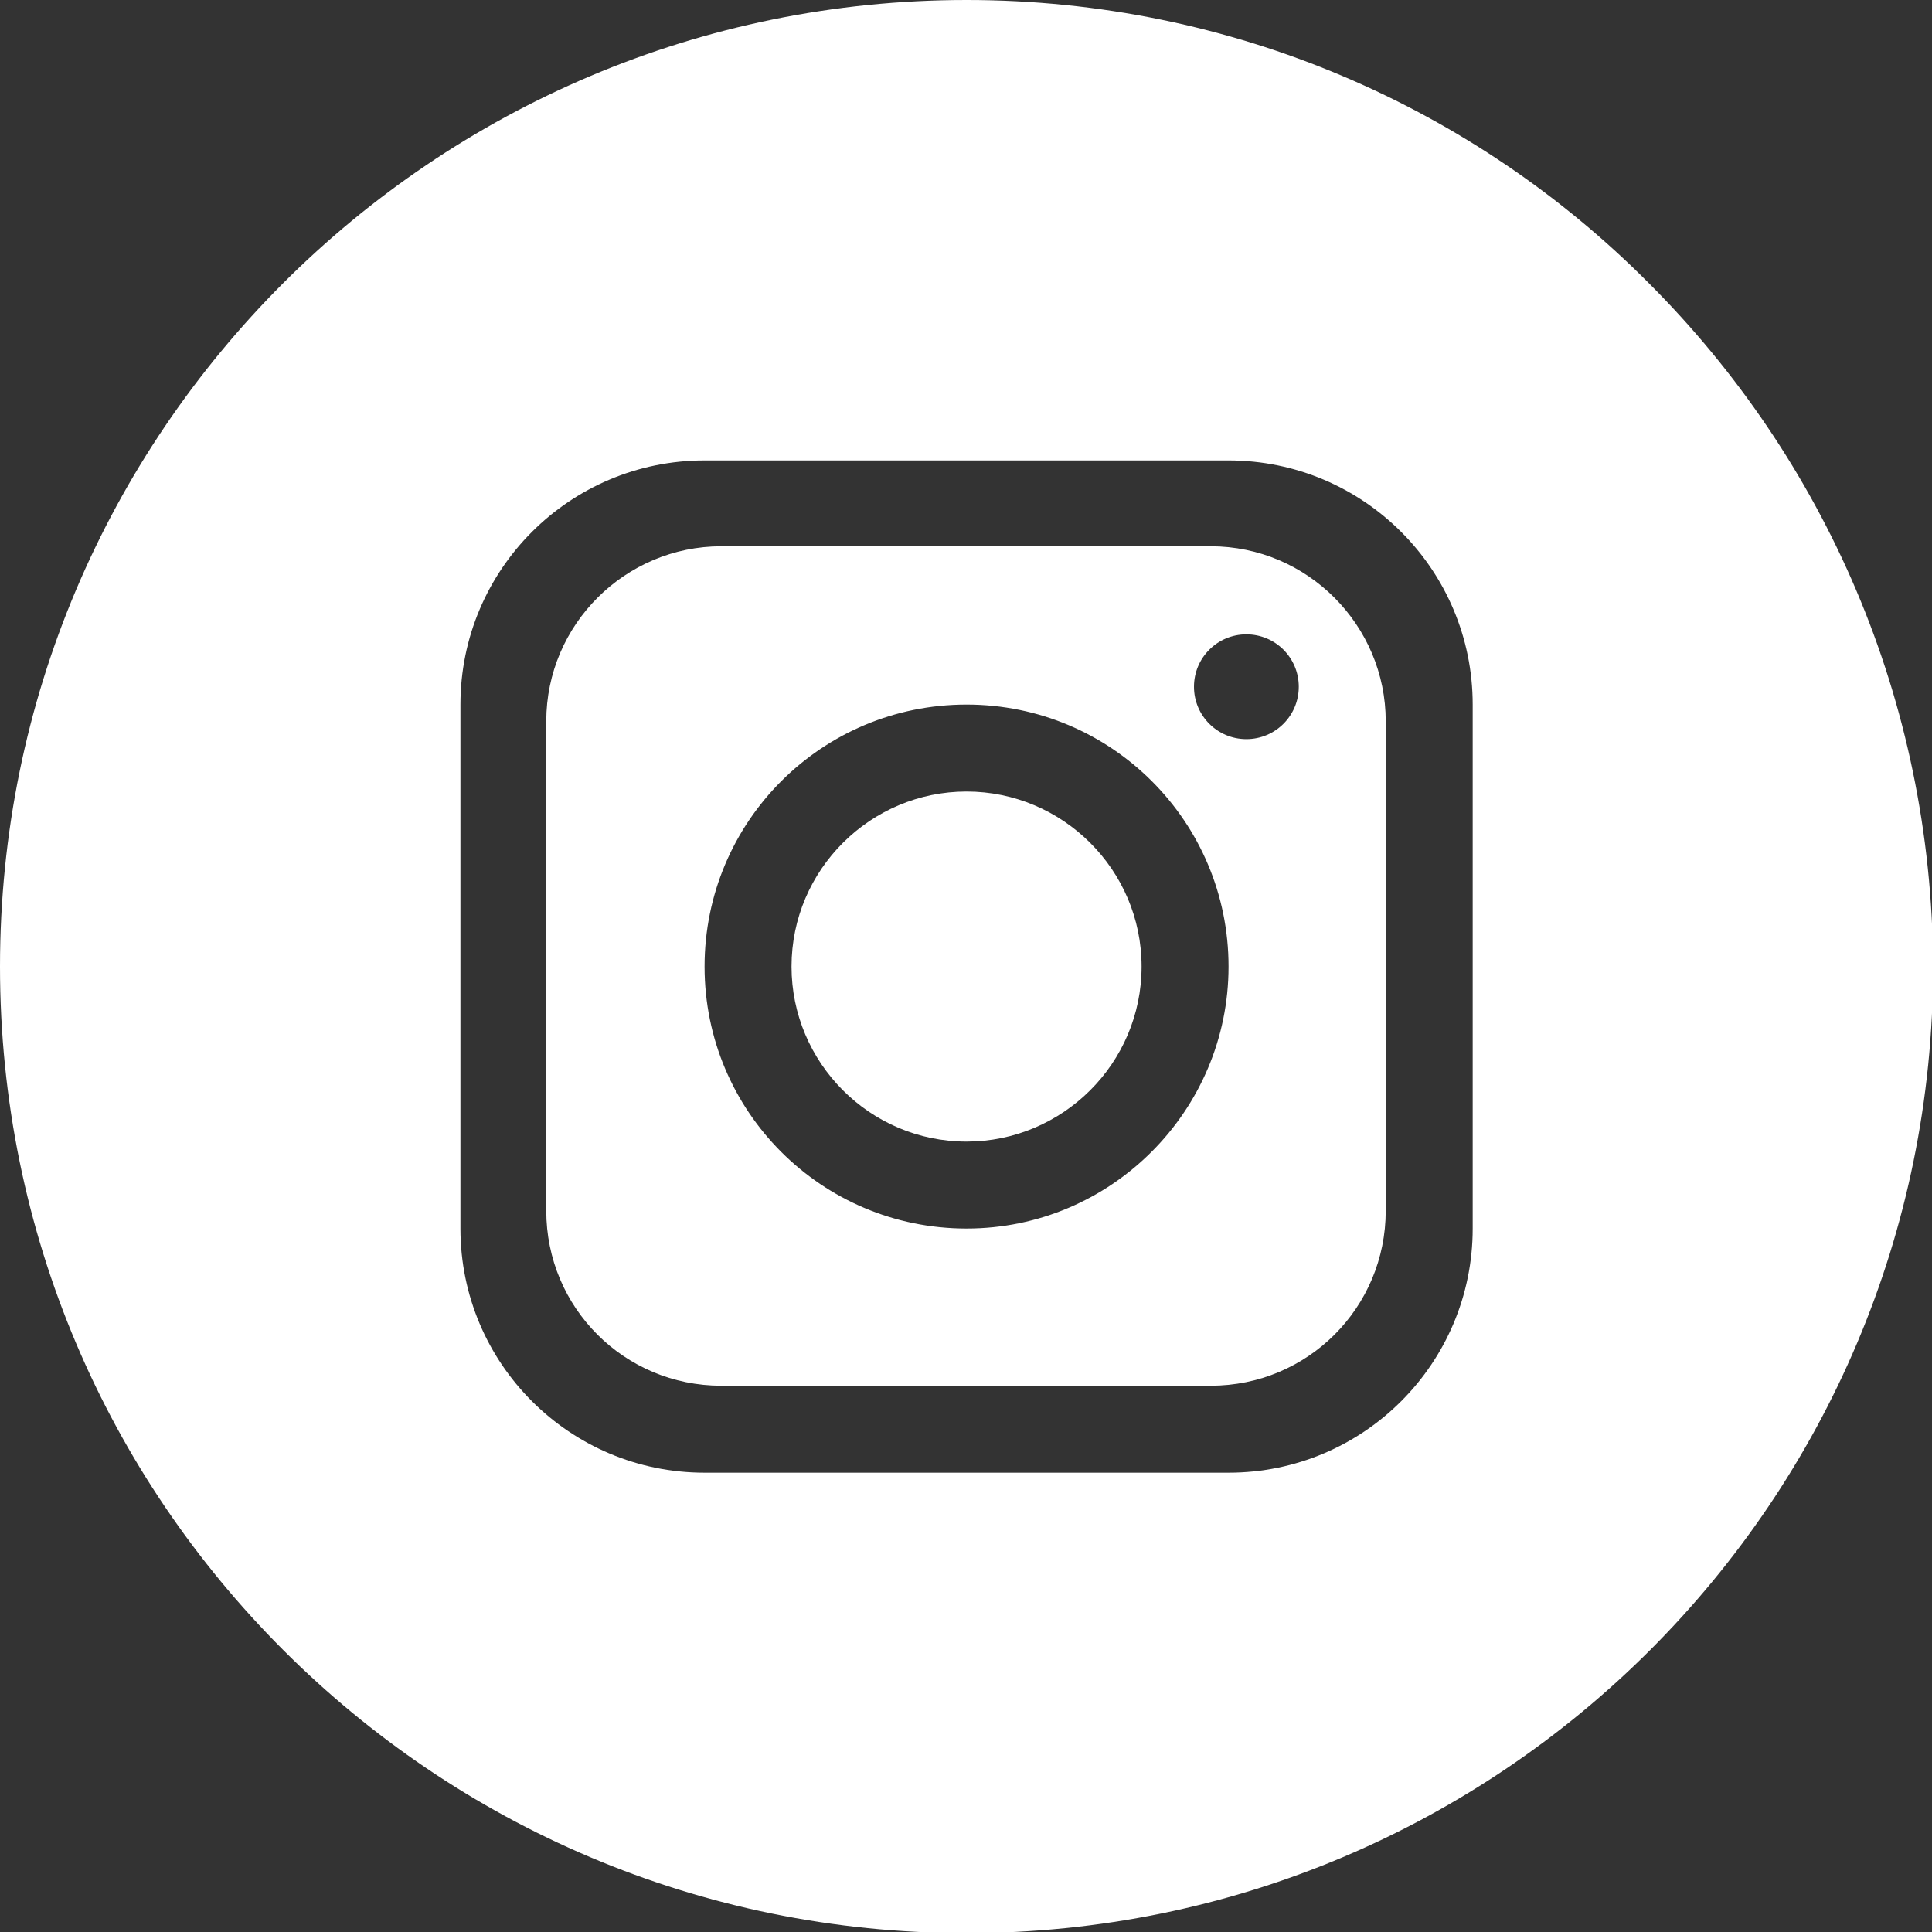 <?xml version="1.0" encoding="UTF-8"?> <!-- Generator: Adobe Illustrator 27.2.0, SVG Export Plug-In . SVG Version: 6.00 Build 0) --> <svg xmlns="http://www.w3.org/2000/svg" xmlns:xlink="http://www.w3.org/1999/xlink" version="1.1" id="Layer_1" x="0px" y="0px" viewBox="0 0 173.3 173.3" style="enable-background:new 0 0 173.3 173.3;" xml:space="preserve"><rect x="0" y="0" width="173.3" height="173.3" fill="#333333" stroke="none"/> <style type="text/css"> .st0{fill:#FFFFFF;} </style> <g> <path class="st0" d="M86.7,71C78.1,71,71,78,71,86.7c0,8.6,7,15.7,15.7,15.7c8.6,0,15.7-7,15.7-15.7C102.4,78,95.3,71,86.7,71z M86.7,71C78.1,71,71,78,71,86.7c0,8.6,7,15.7,15.7,15.7c8.6,0,15.7-7,15.7-15.7C102.4,78,95.3,71,86.7,71z M108.6,49H64.7 C56.1,49,49,56,49,64.7v43.9c0,8.7,7,15.7,15.7,15.7h43.9c8.7,0,15.7-7,15.7-15.7V64.7C124.3,56.1,117.3,49,108.6,49z M86.7,110.2 c-13,0-23.5-10.5-23.5-23.5s10.5-23.5,23.5-23.5s23.5,10.5,23.5,23.5C110.2,99.6,99.7,110.2,86.7,110.2z M111.8,66.3 c-2.6,0-4.7-2.1-4.7-4.7c0-2.6,2.1-4.7,4.7-4.7s4.7,2.1,4.7,4.7C116.5,64.2,114.4,66.3,111.8,66.3z M86.7,71C78.1,71,71,78,71,86.7 c0,8.6,7,15.7,15.7,15.7c8.6,0,15.7-7,15.7-15.7C102.4,78,95.3,71,86.7,71z M86.7,71C78.1,71,71,78,71,86.7c0,8.6,7,15.7,15.7,15.7 c8.6,0,15.7-7,15.7-15.7C102.4,78,95.3,71,86.7,71z M86.7,71C78.1,71,71,78,71,86.7c0,8.6,7,15.7,15.7,15.7c8.6,0,15.7-7,15.7-15.7 C102.4,78,95.3,71,86.7,71z M86.7,71C78.1,71,71,78,71,86.7c0,8.6,7,15.7,15.7,15.7c8.6,0,15.7-7,15.7-15.7 C102.4,78,95.3,71,86.7,71z M86.7,71C78.1,71,71,78,71,86.7c0,8.6,7,15.7,15.7,15.7c8.6,0,15.7-7,15.7-15.7 C102.4,78,95.3,71,86.7,71z M108.6,49H64.7C56.1,49,49,56,49,64.7v43.9c0,8.7,7,15.7,15.7,15.7h43.9c8.7,0,15.7-7,15.7-15.7V64.7 C124.3,56.1,117.3,49,108.6,49z M86.7,110.2c-13,0-23.5-10.5-23.5-23.5s10.5-23.5,23.5-23.5s23.5,10.5,23.5,23.5 C110.2,99.6,99.7,110.2,86.7,110.2z M111.8,66.3c-2.6,0-4.7-2.1-4.7-4.7c0-2.6,2.1-4.7,4.7-4.7s4.7,2.1,4.7,4.7 C116.5,64.2,114.4,66.3,111.8,66.3z M86.7,71C78.1,71,71,78,71,86.7c0,8.6,7,15.7,15.7,15.7c8.6,0,15.7-7,15.7-15.7 C102.4,78,95.3,71,86.7,71z M86.7,71C78.1,71,71,78,71,86.7c0,8.6,7,15.7,15.7,15.7c8.6,0,15.7-7,15.7-15.7 C102.4,78,95.3,71,86.7,71z M86.7,71C78.1,71,71,78,71,86.7c0,8.6,7,15.7,15.7,15.7c8.6,0,15.7-7,15.7-15.7 C102.4,78,95.3,71,86.7,71z M86.7,71C78.1,71,71,78,71,86.7c0,8.6,7,15.7,15.7,15.7c8.6,0,15.7-7,15.7-15.7 C102.4,78,95.3,71,86.7,71z M86.7,71C78.1,71,71,78,71,86.7c0,8.6,7,15.7,15.7,15.7c8.6,0,15.7-7,15.7-15.7 C102.4,78,95.3,71,86.7,71z M108.6,49H64.7C56.1,49,49,56,49,64.7v43.9c0,8.7,7,15.7,15.7,15.7h43.9c8.7,0,15.7-7,15.7-15.7V64.7 C124.3,56.1,117.3,49,108.6,49z M86.7,110.2c-13,0-23.5-10.5-23.5-23.5s10.5-23.5,23.5-23.5s23.5,10.5,23.5,23.5 C110.2,99.6,99.7,110.2,86.7,110.2z M111.8,66.3c-2.6,0-4.7-2.1-4.7-4.7c0-2.6,2.1-4.7,4.7-4.7s4.7,2.1,4.7,4.7 C116.5,64.2,114.4,66.3,111.8,66.3z M86.7,71C78.1,71,71,78,71,86.7c0,8.6,7,15.7,15.7,15.7c8.6,0,15.7-7,15.7-15.7 C102.4,78,95.3,71,86.7,71z M108.6,49H64.7C56.1,49,49,56,49,64.7v43.9c0,8.7,7,15.7,15.7,15.7h43.9c8.7,0,15.7-7,15.7-15.7V64.7 C124.3,56.1,117.3,49,108.6,49z M86.7,110.2c-13,0-23.5-10.5-23.5-23.5s10.5-23.5,23.5-23.5s23.5,10.5,23.5,23.5 C110.2,99.6,99.7,110.2,86.7,110.2z M111.8,66.3c-2.6,0-4.7-2.1-4.7-4.7c0-2.6,2.1-4.7,4.7-4.7s4.7,2.1,4.7,4.7 C116.5,64.2,114.4,66.3,111.8,66.3z M86.7,71C78.1,71,71,78,71,86.7c0,8.6,7,15.7,15.7,15.7c8.6,0,15.7-7,15.7-15.7 C102.4,78,95.3,71,86.7,71z M147.9,25.4C132.3,9.7,110.6,0,86.7,0S41.1,9.7,25.4,25.4S0,62.7,0,86.7s9.7,45.6,25.4,61.3 s37.3,25.4,61.3,25.4c47.9,0,86.7-38.8,86.7-86.7C173.3,62.7,163.6,41.1,147.9,25.4z M132.1,110.2c0,12.1-9.8,21.9-21.9,21.9h-47 c-12.1,0-21.9-9.8-21.9-21.9v-47c0-12.1,9.8-21.9,21.9-21.9h47c12.1,0,21.9,9.8,21.9,21.9C132.1,63.1,132.1,110.2,132.1,110.2z M108.6,49H64.7C56.1,49,49,56,49,64.7v43.9c0,8.7,7,15.7,15.7,15.7h43.9c8.7,0,15.7-7,15.7-15.7V64.7 C124.3,56.1,117.3,49,108.6,49z M86.7,110.2c-13,0-23.5-10.5-23.5-23.5s10.5-23.5,23.5-23.5s23.5,10.5,23.5,23.5 C110.2,99.6,99.7,110.2,86.7,110.2z M111.8,66.3c-2.6,0-4.7-2.1-4.7-4.7c0-2.6,2.1-4.7,4.7-4.7s4.7,2.1,4.7,4.7 C116.5,64.2,114.4,66.3,111.8,66.3z M86.7,71C78.1,71,71,78,71,86.7c0,8.6,7,15.7,15.7,15.7c8.6,0,15.7-7,15.7-15.7 C102.4,78,95.3,71,86.7,71z M86.7,71C78.1,71,71,78,71,86.7c0,8.6,7,15.7,15.7,15.7c8.6,0,15.7-7,15.7-15.7 C102.4,78,95.3,71,86.7,71z M86.7,71C78.1,71,71,78,71,86.7c0,8.6,7,15.7,15.7,15.7c8.6,0,15.7-7,15.7-15.7 C102.4,78,95.3,71,86.7,71z M108.6,49H64.7C56.1,49,49,56,49,64.7v43.9c0,8.7,7,15.7,15.7,15.7h43.9c8.7,0,15.7-7,15.7-15.7V64.7 C124.3,56.1,117.3,49,108.6,49z M86.7,110.2c-13,0-23.5-10.5-23.5-23.5s10.5-23.5,23.5-23.5s23.5,10.5,23.5,23.5 C110.2,99.6,99.7,110.2,86.7,110.2z M111.8,66.3c-2.6,0-4.7-2.1-4.7-4.7c0-2.6,2.1-4.7,4.7-4.7s4.7,2.1,4.7,4.7 C116.5,64.2,114.4,66.3,111.8,66.3z M86.7,71C78.1,71,71,78,71,86.7c0,8.6,7,15.7,15.7,15.7c8.6,0,15.7-7,15.7-15.7 C102.4,78,95.3,71,86.7,71z M86.7,71C78.1,71,71,78,71,86.7c0,8.6,7,15.7,15.7,15.7c8.6,0,15.7-7,15.7-15.7 C102.4,78,95.3,71,86.7,71z M86.7,71C78.1,71,71,78,71,86.7c0,8.6,7,15.7,15.7,15.7c8.6,0,15.7-7,15.7-15.7 C102.4,78,95.3,71,86.7,71z M108.6,49H64.7C56.1,49,49,56,49,64.7v43.9c0,8.7,7,15.7,15.7,15.7h43.9c8.7,0,15.7-7,15.7-15.7V64.7 C124.3,56.1,117.3,49,108.6,49z M86.7,110.2c-13,0-23.5-10.5-23.5-23.5s10.5-23.5,23.5-23.5s23.5,10.5,23.5,23.5 C110.2,99.6,99.7,110.2,86.7,110.2z M111.8,66.3c-2.6,0-4.7-2.1-4.7-4.7c0-2.6,2.1-4.7,4.7-4.7s4.7,2.1,4.7,4.7 C116.5,64.2,114.4,66.3,111.8,66.3z M86.7,71C78.1,71,71,78,71,86.7c0,8.6,7,15.7,15.7,15.7c8.6,0,15.7-7,15.7-15.7 C102.4,78,95.3,71,86.7,71z M86.7,71C78.1,71,71,78,71,86.7c0,8.6,7,15.7,15.7,15.7c8.6,0,15.7-7,15.7-15.7 C102.4,78,95.3,71,86.7,71z M86.7,71C78.1,71,71,78,71,86.7c0,8.6,7,15.7,15.7,15.7c8.6,0,15.7-7,15.7-15.7 C102.4,78,95.3,71,86.7,71z"></path> </g> </svg> 